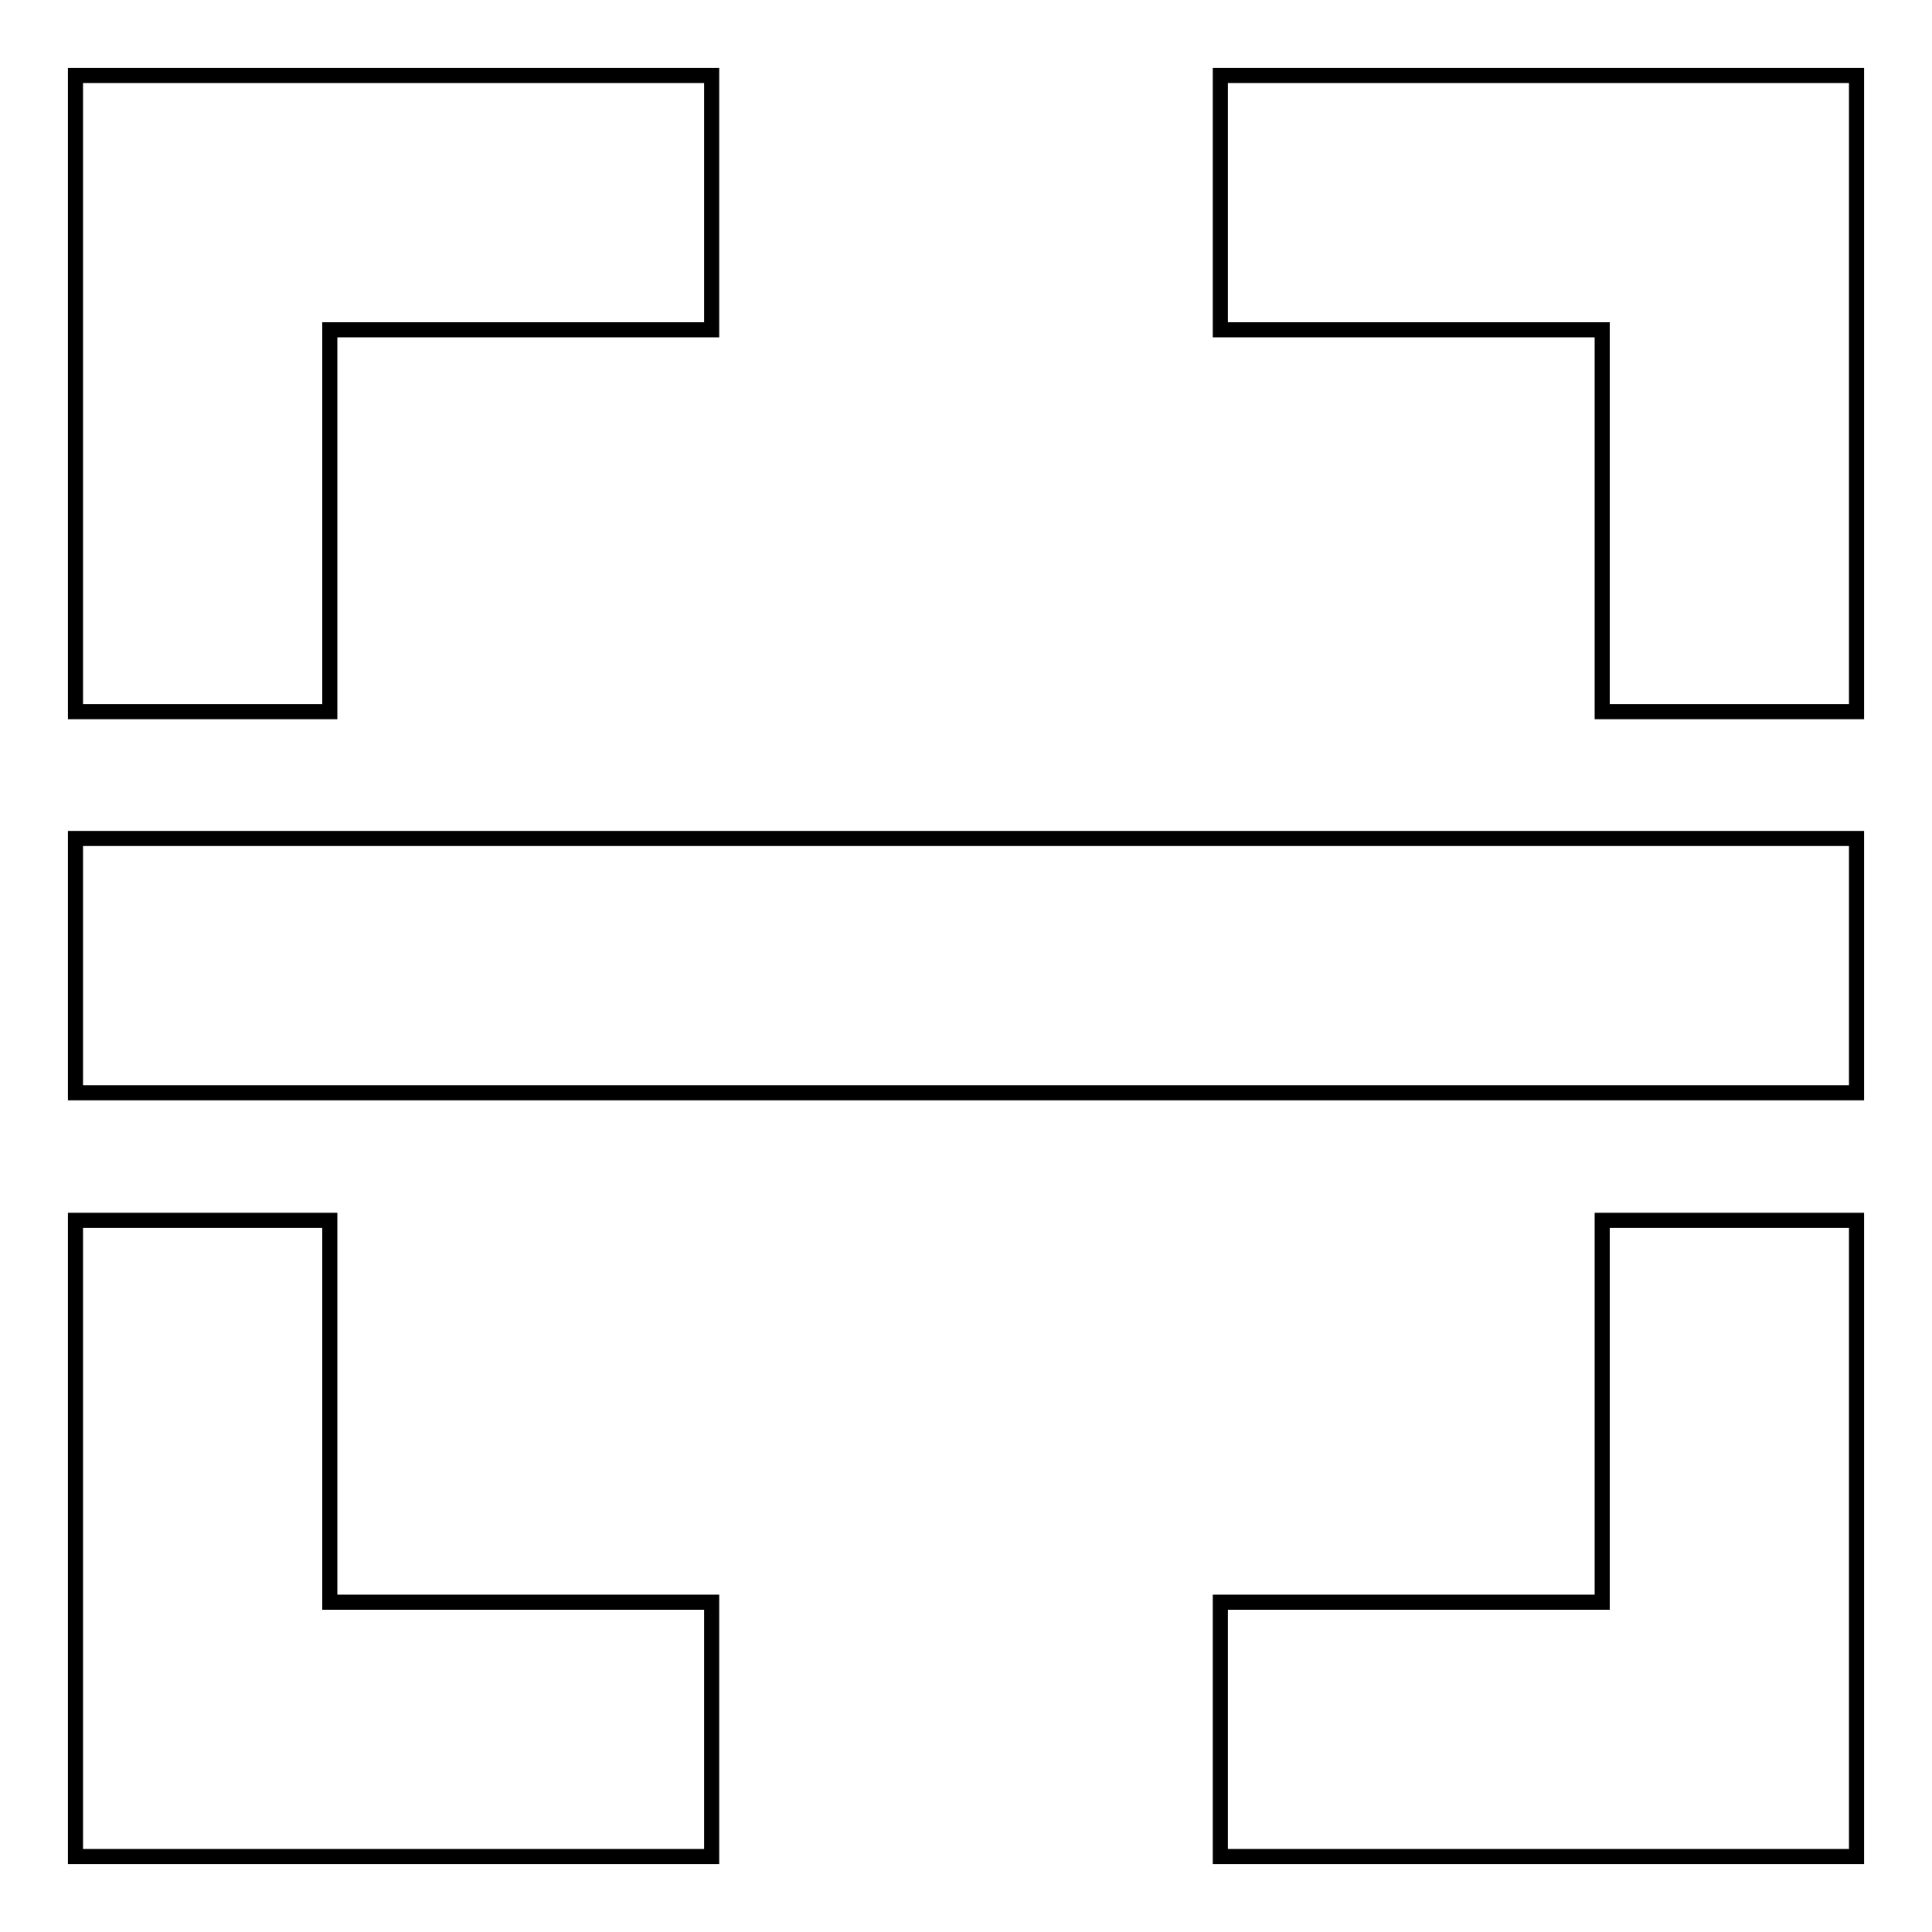 <?xml version="1.0" encoding="utf-8"?>
<!-- Svg Vector Icons : http://www.onlinewebfonts.com/icon -->
<!DOCTYPE svg PUBLIC "-//W3C//DTD SVG 1.1//EN" "http://www.w3.org/Graphics/SVG/1.1/DTD/svg11.dtd">
<svg version="1.1" xmlns="http://www.w3.org/2000/svg" xmlns:xlink="http://www.w3.org/1999/xlink" x="0px" y="0px" viewBox="0 0 256 256" enable-background="new 0 0 256 256" xml:space="preserve">
<g> <path stroke-width="2" fill-opacity="0" stroke="#000000"  d="M10,94.3V10h84.3v33.7H43.7v50.6H10z M10,161.7h33.7v50.6h50.6V246H10V161.7z M246,94.3h-33.7V43.7h-50.6 V10H246V94.3z M246,161.7V246h-84.3v-33.7h50.6v-50.6H246z M246,111.1v33.7H10v-33.7H246z"/></g>
</svg>